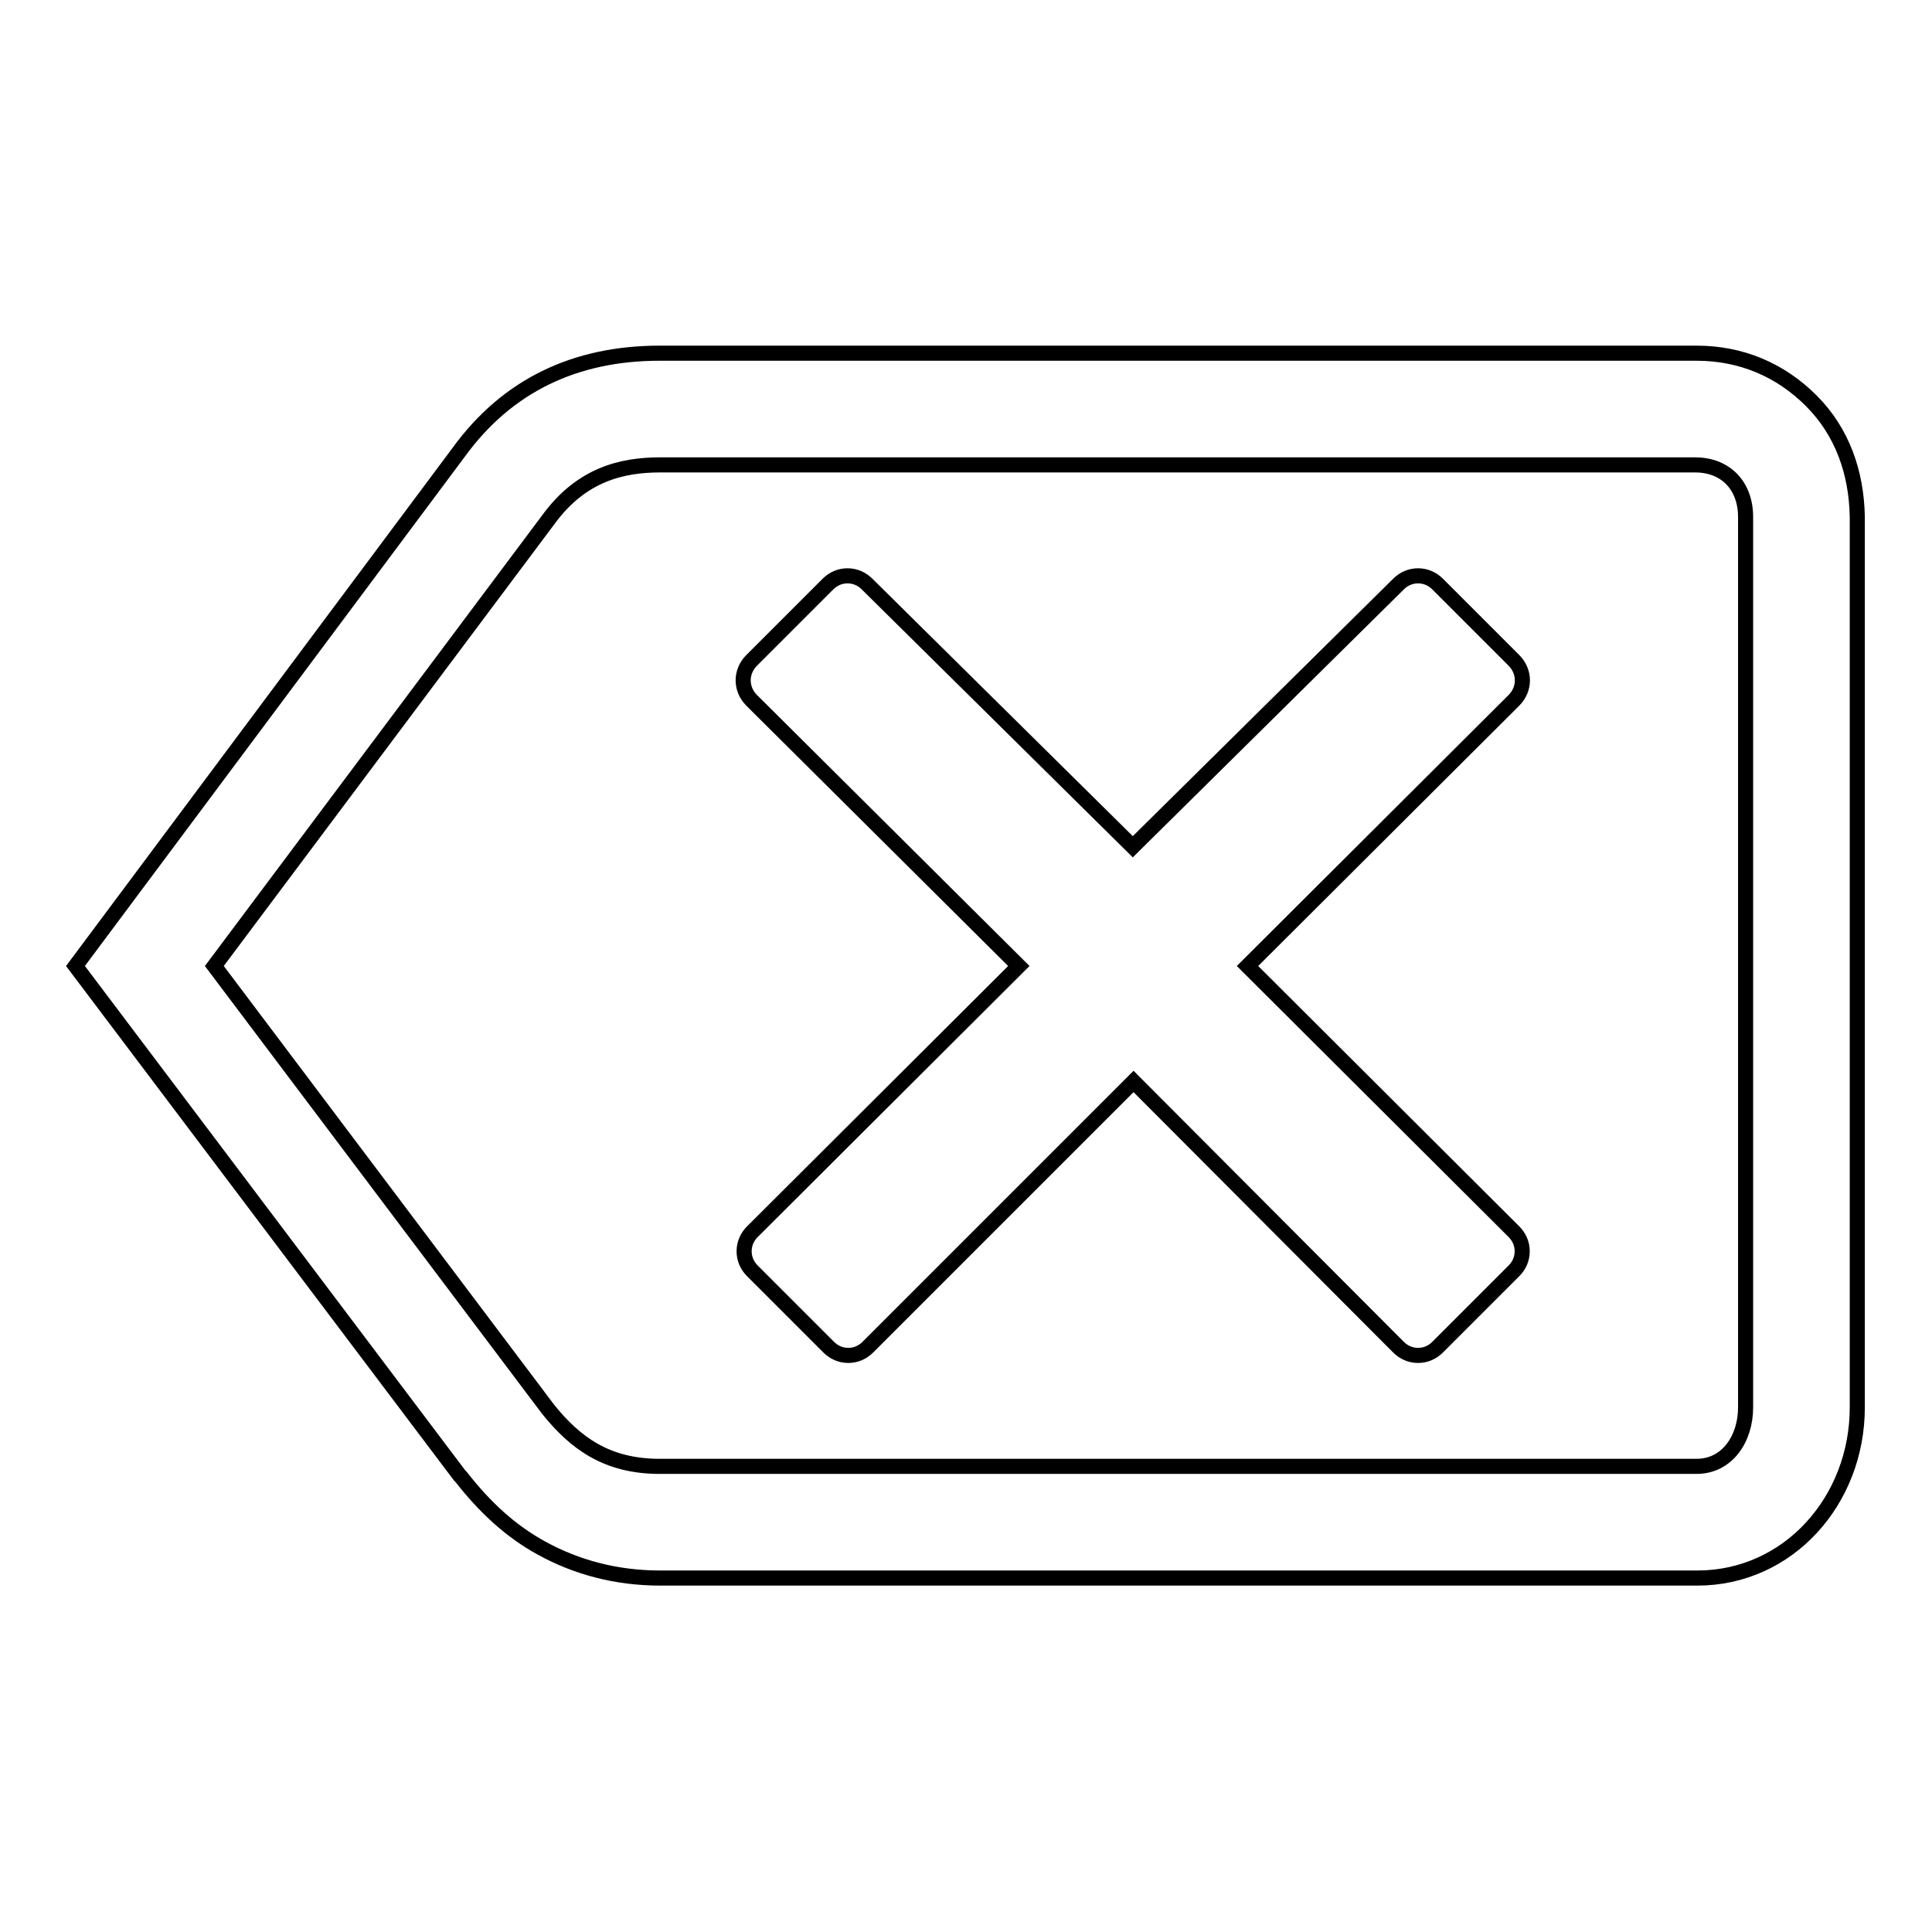 <?xml version="1.0" encoding="utf-8"?>
<!-- Svg Vector Icons : http://www.onlinewebfonts.com/icon -->
<!DOCTYPE svg PUBLIC "-//W3C//DTD SVG 1.1//EN" "http://www.w3.org/Graphics/SVG/1.1/DTD/svg11.dtd">
<svg version="1.1" xmlns="http://www.w3.org/2000/svg" xmlns:xlink="http://www.w3.org/1999/xlink" x="0px" y="0px" viewBox="0 0 256 256" enable-background="new 0 0 256 256" xml:space="preserve">
<g> <path stroke-width="2" fill-opacity="0" stroke="#000000"  d="M200.6,163.2c0.7,0.7,1.1,1.6,1.1,2.6c0,1-0.4,1.9-1.1,2.6l-10.1,10.1c-0.7,0.7-1.6,1.1-2.6,1.1 c-1,0-1.9-0.4-2.6-1.1l-35.1-35.2L115,178.5c-0.7,0.7-1.6,1.1-2.6,1.1c-1,0-1.9-0.4-2.6-1.1l-10.1-10.1c-0.7-0.7-1.1-1.6-1.1-2.6 c0-1,0.4-1.9,1.1-2.6L135,128L99.6,92.8c-1.5-1.5-1.5-3.8,0-5.3l10.1-10.1c0.7-0.7,1.6-1.1,2.6-1.1c1,0,1.9,0.4,2.6,1.1l35.2,34.8 l35.2-34.8c0.7-0.7,1.6-1.1,2.6-1.1c1,0,1.9,0.4,2.6,1.1l10.1,10.1c1.5,1.5,1.5,3.8,0,5.3L165.3,128L200.6,163.2L200.6,163.2z"/> <path stroke-width="2" fill-opacity="0" stroke="#000000"  d="M240,53.1c-4.1-4.1-9.3-6.3-15.2-6.3H87.4c-11.2,0-20.2,4.3-26.6,13.1L10,128l50.9,67.5l0.1,0.1l0.1,0.1 c3.2,4.1,6.6,7.2,10.6,9.4c4.7,2.6,10,4,15.8,4h137.4c12.1,0,21.2-10.3,21.2-22.6v-118C246,62.6,244.1,57.2,240,53.1L240,53.1z  M231.3,186.5c0,4.1-2.4,7.8-6.5,7.8H87.4c-7,0-11.2-3.1-14.8-7.6L28.4,128l44.3-59.2c4.4-6,9.8-7.2,14.8-7.2h137.1 c4.1,0,6.7,2.8,6.7,6.9V186.5L231.3,186.5z"/></g>
</svg>